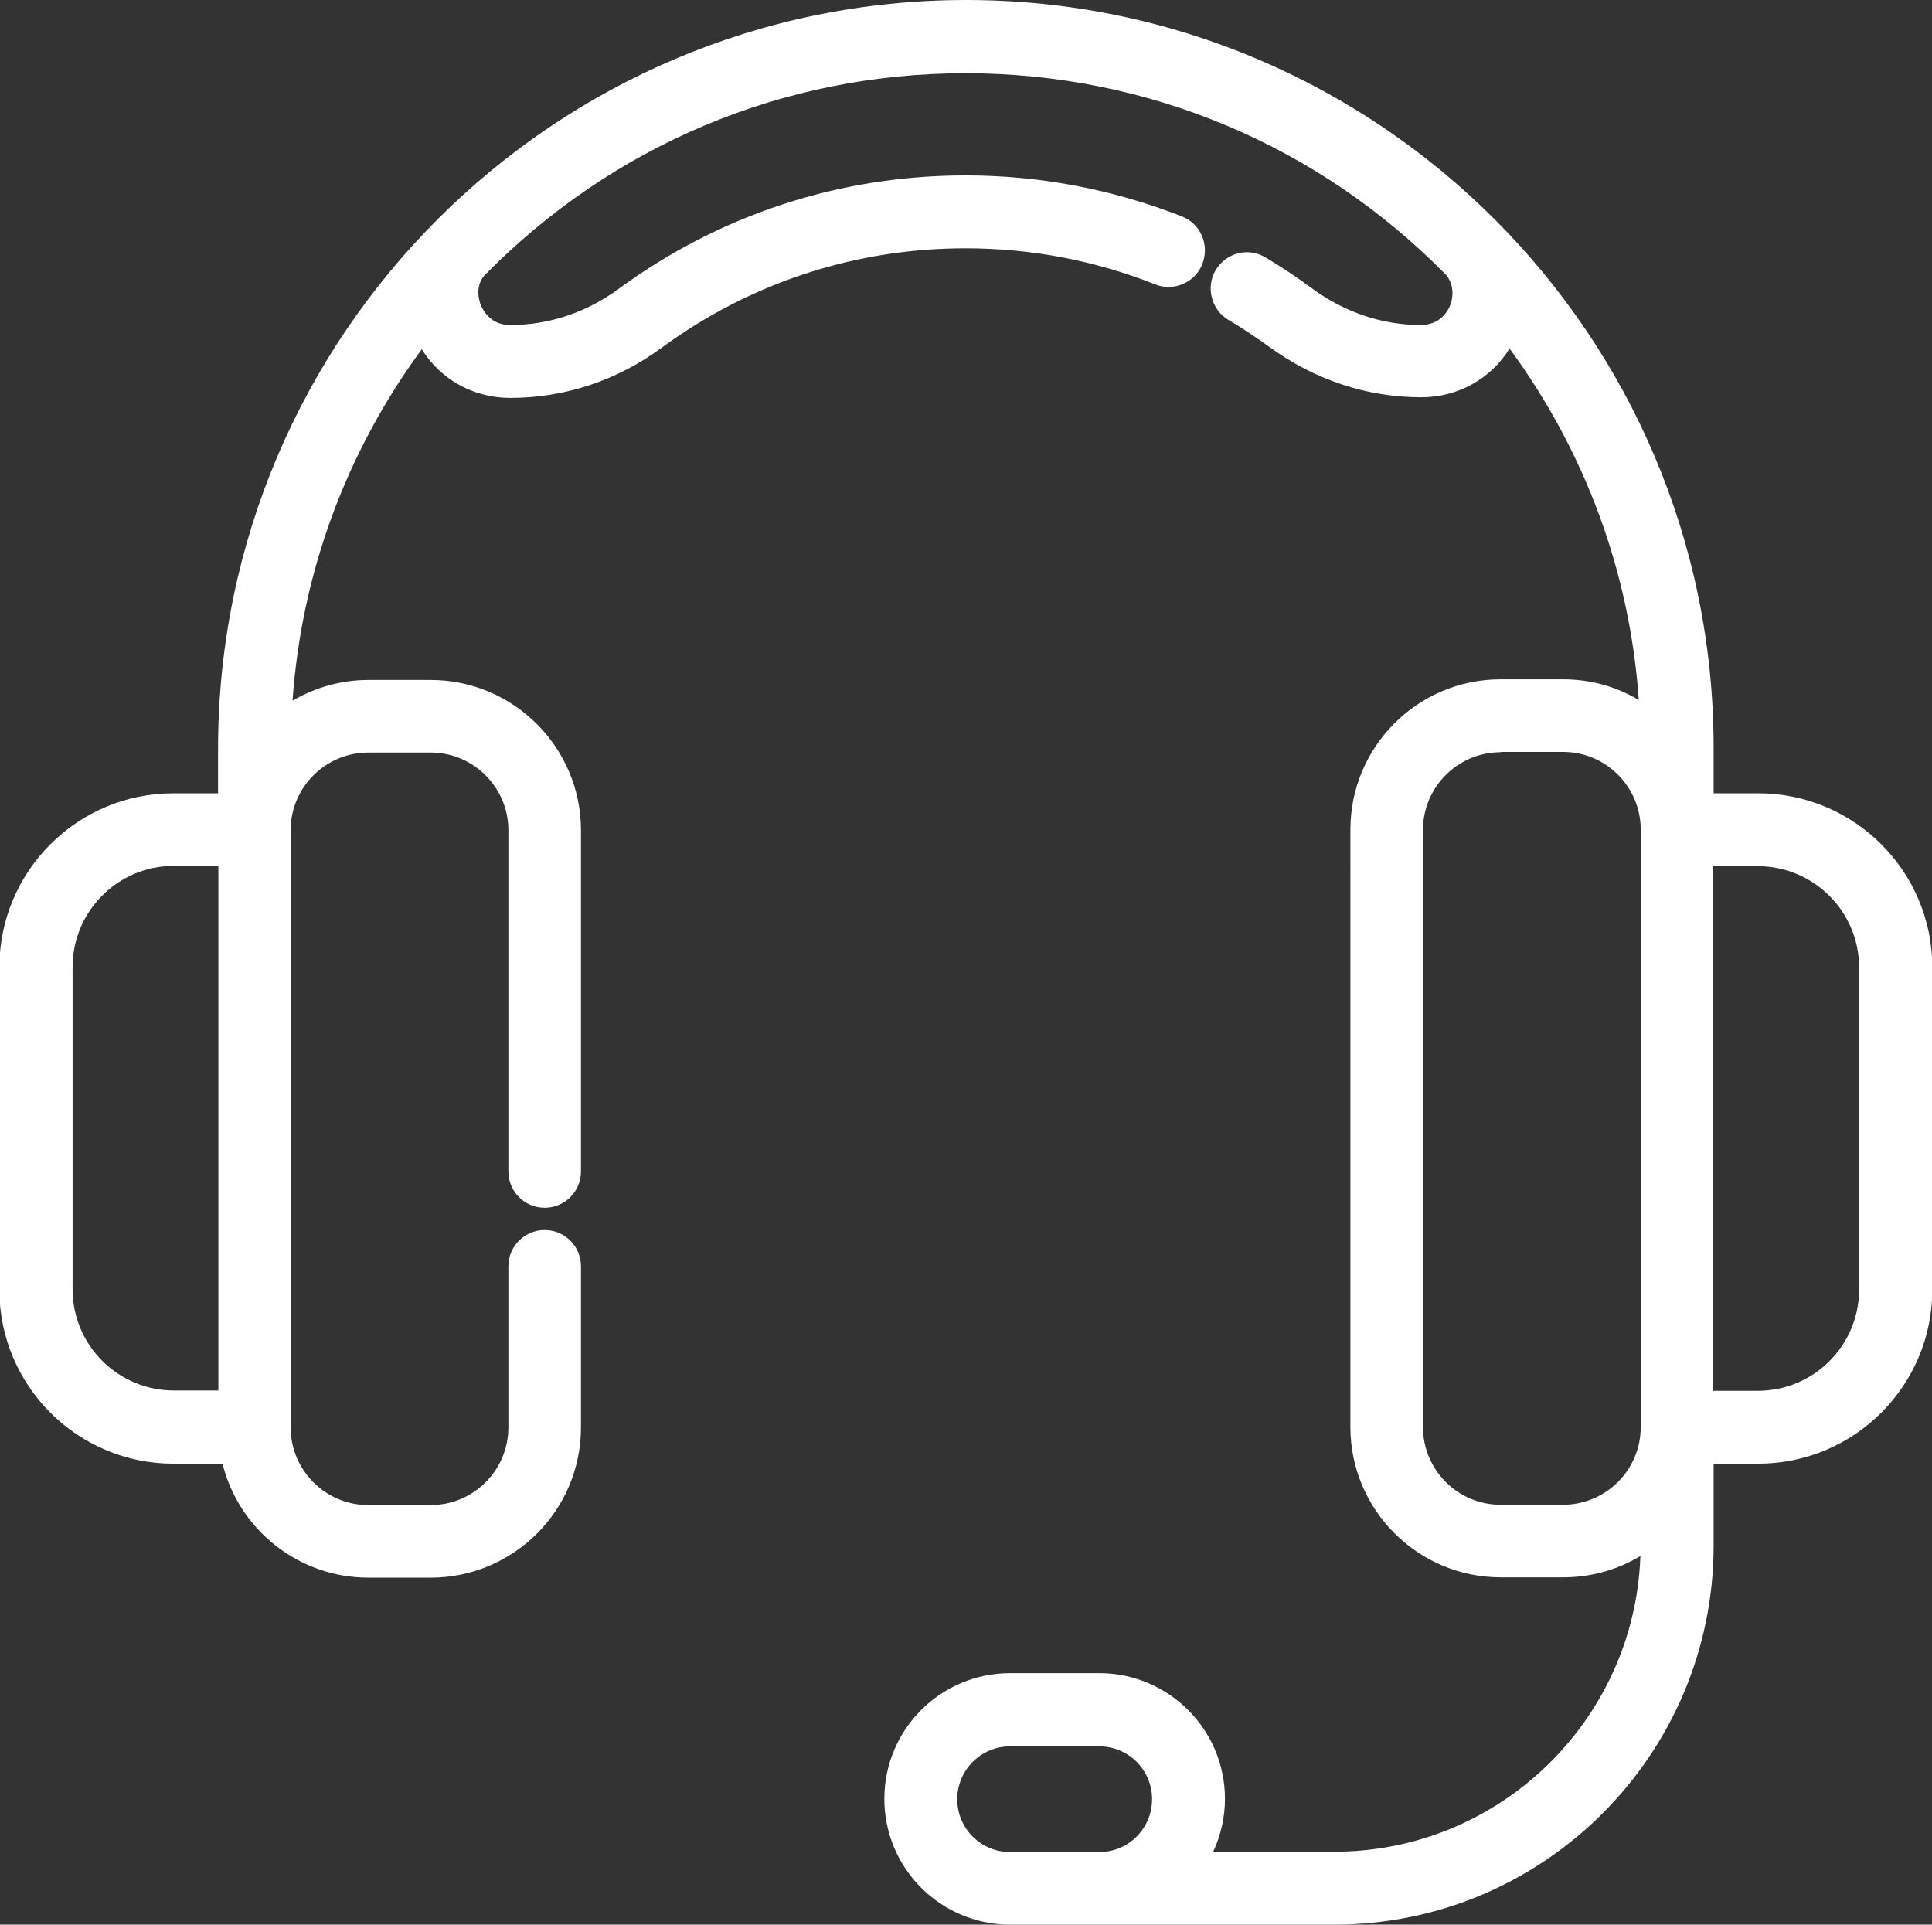 ﻿<?xml version="1.0" encoding="UTF-8"?>
<svg id="Layer_2" data-name="Layer 2" xmlns="http://www.w3.org/2000/svg" viewBox="0 0 60.69 60.46">
  <rect x="0" y="0" width="60.69" height="60.46" fill="#333333" stroke="none"/>
  <defs>
    <style>
      .cls-1 {
        fill: #fff;
      }
    </style>
  </defs>
  <g id="Initial">
    <g id="services">
      <g>
        <path class="cls-1" d="M55.22,25.16h-1.65v-1.69C53.58,10.67,43.16,.25,30.35,.25S7.12,10.67,7.12,23.48v1.69h-1.65c-2.88,0-5.22,2.34-5.22,5.22v10.12c0,2.88,2.34,5.22,5.22,5.22h1.74c.42,2.04,2.22,3.58,4.38,3.58h1.96c2.47,0,4.47-2.01,4.47-4.47v-5.06c0-.49-.4-.89-.89-.89s-.89,.4-.89,.89v5.06c0,1.48-1.21,2.69-2.69,2.69h-1.96c-1.48,0-2.69-1.21-2.69-2.69V26.06c0-1.48,1.21-2.69,2.69-2.69h1.96c1.48,0,2.69,1.21,2.69,2.69v10.72c0,.49,.4,.89,.89,.89s.89-.4,.89-.89v-10.72c0-2.47-2.01-4.47-4.47-4.47h-1.96c-1,0-1.92,.33-2.66,.88,.21-4.49,1.81-8.62,4.37-11.98,.5,1.08,1.54,1.74,2.74,1.74h.01c1.65,0,3.24-.53,4.61-1.53,2.82-2.07,6.17-3.17,9.69-3.17,2.09,0,4.12,.39,6.05,1.15,.46,.18,.98-.04,1.16-.5s-.04-.98-.5-1.16c-2.13-.85-4.39-1.28-6.71-1.28-3.9,0-7.61,1.22-10.74,3.52-1.06,.78-2.29,1.19-3.55,1.19h-.01c-.77,0-1.07-.59-1.14-.77-.07-.16-.24-.7,.15-1.2,3.89-3.97,9.32-6.44,15.31-6.44s11.41,2.47,15.31,6.44c.38,.5,.21,1.03,.15,1.2-.07,.18-.38,.76-1.15,.76-1.27,0-2.49-.41-3.55-1.19-.47-.34-.95-.67-1.45-.96-.42-.25-.97-.11-1.23,.31-.25,.42-.11,.97,.31,1.23,.45,.27,.89,.56,1.31,.87,1.37,1,2.96,1.53,4.62,1.53,1.2,0,2.23-.66,2.74-1.74,2.56,3.36,4.16,7.49,4.37,11.98-.74-.55-1.67-.88-2.66-.88h-1.96c-2.47,0-4.47,2.01-4.47,4.47v18.76c0,2.47,2.01,4.47,4.47,4.47h1.96c1.01,0,1.94-.33,2.69-.9v.14c0,5.45-4.43,9.88-9.88,9.88h-4.22c.34-.56,.53-1.21,.53-1.91,0-2.04-1.66-3.7-3.7-3.7h-2.8c-2.04,0-3.7,1.66-3.7,3.7s1.66,3.7,3.7,3.7h10.18c6.43,0,11.66-5.23,11.66-11.66v-2.82h1.65c2.88,0,5.22-2.34,5.22-5.22v-10.12c0-2.88-2.34-5.22-5.22-5.22ZM7.12,29.64v14.3h-1.65c-1.89,0-3.43-1.54-3.43-3.43v-10.12c0-1.89,1.54-3.43,3.43-3.43h1.65v2.69Zm44.67,15.19c0,1.48-1.21,2.69-2.69,2.69h-1.96c-1.48,0-2.69-1.21-2.69-2.69V26.06c0-1.48,1.21-2.69,2.69-2.69h1.96c1.48,0,2.69,1.21,2.69,2.69v18.76Zm-17.26,13.59h-2.8c-1.05,0-1.91-.86-1.91-1.91s.86-1.91,1.91-1.91h2.8c1.05,0,1.91,.86,1.91,1.91s-.86,1.91-1.91,1.91Zm24.13-17.92c0,1.89-1.54,3.43-3.43,3.43h-1.65V26.95h1.65c1.89,0,3.43,1.54,3.43,3.43v10.12Z" />
        <path class="cls-1" d="M41.91,60.46h-10.18c-2.18,0-3.95-1.77-3.95-3.95s1.77-3.95,3.95-3.95h2.8c2.18,0,3.95,1.77,3.95,3.95,0,.58-.13,1.14-.37,1.66h3.8c5.2,0,9.44-4.14,9.62-9.29-.73,.44-1.56,.67-2.43,.67h-1.96c-2.6,0-4.72-2.12-4.72-4.72V26.06c0-2.61,2.12-4.72,4.72-4.72h1.96c.85,0,1.66,.22,2.38,.65-.28-4-1.68-7.8-4.06-11.04-.59,.95-1.62,1.53-2.77,1.53-1.71,0-3.36-.55-4.77-1.58-.42-.3-.85-.59-1.29-.85-.54-.32-.72-1.03-.4-1.57,.16-.26,.41-.45,.7-.52,.3-.08,.6-.03,.87,.13,.5,.3,1,.63,1.47,.98,1.01,.74,2.19,1.14,3.4,1.14,.6,0,.85-.43,.92-.61,.05-.12,.19-.55-.11-.95-4-4.08-9.38-6.35-15.11-6.35s-11.1,2.26-15.13,6.37c-.29,.37-.14,.8-.09,.93,.08,.18,.32,.61,.91,.61,1.23,0,2.4-.39,3.42-1.14,3.18-2.33,6.94-3.56,10.89-3.56,2.35,0,4.64,.44,6.8,1.29,.59,.23,.87,.9,.64,1.49-.11,.29-.33,.51-.61,.63s-.59,.13-.88,.01c-1.89-.75-3.9-1.13-5.95-1.13-3.46,0-6.76,1.08-9.54,3.12-1.41,1.04-3.06,1.58-4.76,1.58-1.16,0-2.19-.58-2.78-1.53-2.38,3.24-3.78,7.04-4.06,11.04,.72-.42,1.54-.65,2.38-.65h1.96c2.6,0,4.72,2.12,4.72,4.72v10.72c0,.63-.51,1.14-1.14,1.14s-1.14-.51-1.14-1.14v-10.72c0-1.34-1.09-2.44-2.44-2.44h-1.96c-1.34,0-2.44,1.09-2.44,2.44v18.76c0,1.34,1.09,2.44,2.44,2.44h1.96c1.34,0,2.44-1.09,2.44-2.44v-5.06c0-.63,.51-1.14,1.14-1.14s1.14,.51,1.14,1.14v5.06c0,2.61-2.12,4.72-4.72,4.72h-1.96c-2.17,0-4.06-1.49-4.58-3.58h-1.54c-3.02,0-5.47-2.45-5.47-5.47v-10.12c0-3.02,2.45-5.47,5.47-5.47h1.4v-1.44C6.87,10.53,17.4,0,30.35,0s23.48,10.53,23.48,23.48v1.44h1.4c3.02,0,5.47,2.45,5.47,5.47v10.12c0,3.02-2.45,5.47-5.47,5.47h-1.4v2.57c0,6.57-5.34,11.91-11.91,11.91Zm-10.18-7.39c-1.9,0-3.45,1.55-3.45,3.45s1.55,3.45,3.45,3.45h10.18c6.29,0,11.41-5.12,11.41-11.41v-3.07h1.9c2.74,0,4.97-2.23,4.97-4.97v-10.12c0-2.74-2.23-4.97-4.97-4.97h-1.9v-1.94C53.33,10.81,43.02,.5,30.35,.5S7.37,10.81,7.37,23.48v1.94h-1.9c-2.74,0-4.97,2.23-4.97,4.97v10.12c0,2.74,2.23,4.97,4.97,4.97h1.94l.04,.2c.4,1.96,2.14,3.38,4.14,3.38h1.96c2.33,0,4.22-1.9,4.22-4.22v-5.06c0-.35-.29-.64-.64-.64s-.64,.29-.64,.64v5.06c0,1.62-1.32,2.94-2.94,2.94h-1.96c-1.62,0-2.94-1.32-2.94-2.94V26.06c0-1.62,1.32-2.94,2.94-2.94h1.96c1.62,0,2.94,1.32,2.94,2.94v10.72c0,.35,.29,.64,.64,.64s.64-.29,.64-.64v-10.72c0-2.33-1.9-4.22-4.22-4.22h-1.96c-.91,0-1.78,.29-2.51,.83l-.42,.31,.02-.53c.21-4.41,1.73-8.6,4.42-12.12l.25-.33,.17,.37c.47,1,1.4,1.6,2.51,1.6,1.61,0,3.15-.51,4.48-1.49,2.87-2.1,6.27-3.22,9.83-3.22,2.12,0,4.19,.39,6.14,1.17,.16,.06,.33,.06,.49,0,.16-.07,.28-.19,.34-.35,.13-.33-.03-.71-.36-.84-2.1-.84-4.33-1.26-6.61-1.26-3.84,0-7.51,1.2-10.6,3.47-1.1,.81-2.38,1.24-3.7,1.24-.93,0-1.3-.7-1.39-.92-.08-.18-.29-.83,.18-1.44C18.98,4.1,24.48,1.79,30.35,1.79s11.37,2.31,15.48,6.52c.49,.63,.27,1.28,.2,1.47-.09,.22-.45,.92-1.38,.92-1.32,0-2.6-.43-3.7-1.24-.46-.34-.94-.66-1.43-.95-.15-.09-.32-.12-.49-.07-.17,.04-.31,.15-.4,.29-.18,.3-.08,.7,.22,.88,.45,.27,.9,.57,1.33,.88,1.32,.97,2.87,1.49,4.47,1.49,1.1,0,2.04-.6,2.51-1.6l.17-.37,.25,.33c2.69,3.52,4.22,7.71,4.42,12.12l.02,.53-.42-.31c-.73-.54-1.6-.83-2.51-.83h-1.96c-2.33,0-4.22,1.9-4.22,4.22v18.76c0,2.33,1.9,4.22,4.22,4.22h1.96c.92,0,1.8-.29,2.54-.85l.4-.3v.64c0,5.58-4.54,10.13-10.13,10.13h-4.66l.23-.38c.32-.54,.5-1.15,.5-1.78,0-1.9-1.55-3.45-3.45-3.45h-2.8Zm2.8,5.61h-2.8c-1.19,0-2.16-.97-2.16-2.16s.97-2.16,2.16-2.16h2.8c1.19,0,2.16,.97,2.16,2.16s-.97,2.16-2.16,2.16Zm-2.8-3.82c-.91,0-1.66,.74-1.66,1.66s.74,1.66,1.66,1.66h2.8c.92,0,1.66-.74,1.66-1.66s-.74-1.66-1.66-1.66h-2.8Zm17.37-7.09h-1.96c-1.62,0-2.94-1.32-2.94-2.94V26.06c0-1.62,1.32-2.94,2.94-2.94h1.96c1.62,0,2.94,1.32,2.94,2.94v18.76c0,1.62-1.32,2.94-2.94,2.94Zm-1.96-24.14c-1.34,0-2.44,1.09-2.44,2.44v18.76c0,1.34,1.09,2.44,2.44,2.44h1.96c1.34,0,2.44-1.09,2.44-2.44V26.06c0-1.34-1.09-2.44-2.44-2.44h-1.96Zm8.08,20.56h-1.9V26.7h1.9c2.03,0,3.68,1.65,3.68,3.68v10.12c0,2.03-1.65,3.68-3.68,3.68Zm-1.4-.5h1.4c1.76,0,3.18-1.43,3.18-3.18v-10.12c0-1.76-1.43-3.18-3.18-3.18h-1.4v16.48Zm-46.46,.5h-1.9c-2.03,0-3.68-1.65-3.68-3.68v-10.12c0-2.03,1.65-3.68,3.68-3.68h1.9v17.49Zm-1.9-16.99c-1.76,0-3.18,1.43-3.18,3.18v10.12c0,1.76,1.43,3.18,3.18,3.18h1.4V27.2h-1.4Z" />
      </g>
    </g>
  </g>
</svg>